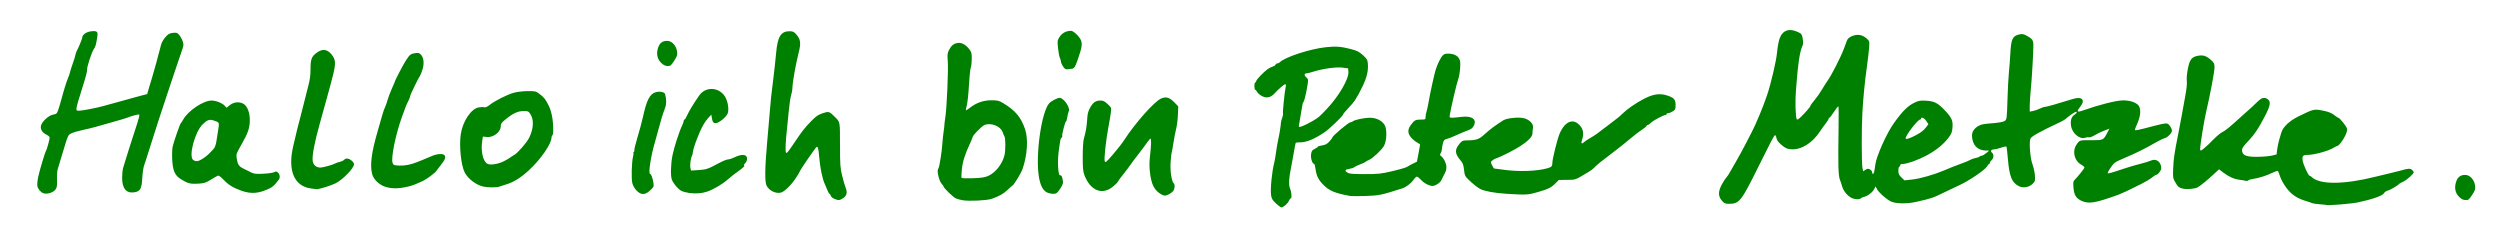 <svg xmlns="http://www.w3.org/2000/svg" viewBox="0 0 2760 252" height="252" width="2760" id="svg1" version="1.1">
  <defs id="defs1"></defs>
  <g id="g1">
    <path id="path1" d="m 1408.651,224.581 c -3.844,-3.607 -4.799,-5.219 -5.379,-9.084 -0.993,-6.622 0.959,-26.558 3.525,-35.997 0.449,-1.65 1.367,-7.05 2.042,-12 0.675,-4.95 1.816,-11.475 2.535,-14.5 1.076,-4.524 2.569,-14.035 2.904,-18.5 0.041,-0.55 0.663,-2.679 1.382,-4.73 0.719,-2.052 1.065,-4.121 0.77,-4.599 -0.546,-0.884 1.851,-24.4 2.999,-29.42 0.387,-1.693 0.213,-2.75 -0.453,-2.75 -1.3,0 -7.299,5.122 -11.851,10.119 -4.315,4.737 -9.156,5.653 -14.375,2.719 -2.048,-1.151 -4.295,-3.161 -4.994,-4.466 -0.698,-1.305 -1.644,-2.372 -2.101,-2.372 -0.457,0 -0.831,-1.8 -0.831,-4 0,-2.2 0.45,-4 1,-4 0.55,0 1,-0.624 1,-1.386 0,-1.52 7.915,-9.829 12.672,-13.303 1.649,-1.204 4.165,-2.482 5.59,-2.84 1.426,-0.358 2.836,-1.285 3.133,-2.06 0.297,-0.775 1.198,-1.41 2.001,-1.41 0.803,0 2.083,-0.623 2.844,-1.384 5.646,-5.646 33.613,-14.733 50.77,-16.495 11.189,-1.149 16.519,-0.765 27.042,1.947 7.474,1.927 9.477,2.921 13.791,6.843 4.478,4.072 5.093,5.124 5.451,9.335 0.663,7.788 -1.041,15.09 -5.819,24.942 -6.565,13.536 -8.752,16.868 -16.2,24.681 -2.901,3.044 -5.275,5.965 -5.275,6.491 0,1.428 -14.857,15.756 -20.022,19.31 -11.182,7.694 -20.631,11.629 -27.582,11.49 -2.378,-0.048 -4.526,0.24 -4.773,0.64 -0.247,0.4 -1.184,5.221 -2.082,10.713 -0.898,5.492 -2.253,12.911 -3.01,16.486 -2.488,11.742 -2.838,19.115 -1.103,23.218 1.694,4.004 2.13,10.782 0.694,10.782 -0.483,0 -1.411,1.286 -2.063,2.858 -1.242,2.998 -6.064,7.154 -8.268,7.125 -0.71,-0.009 -3.394,-1.99 -5.965,-4.402 z m 40.363,-90.926 c 6.791,-3.983 7.413,-4.513 16.018,-13.655 13.229,-14.054 24.239,-33.054 23.604,-40.732 l -0.311,-3.767 -5.957,-0.827 c -6.757,-0.938 -21.849,1.11 -32.252,4.376 -3.415,1.072 -6.876,1.949 -7.691,1.949 -2.669,0 -2.829,2.059 -0.339,4.366 2.407,2.231 2.425,2.373 1.223,9.699 -1.484,9.045 -3.556,17.258 -4.525,17.935 -0.394,0.275 -0.94,2.3 -1.214,4.5 -0.274,2.2 -1.228,7.825 -2.12,12.5 -0.892,4.675 -1.623,9.019 -1.624,9.653 0,1.587 6.907,-1.142 15.187,-5.998 z m 1119.451,92.651 c -0.141,-0.141 -3.515,-0.503 -7.498,-0.804 -3.983,-0.301 -8.007,-0.944 -8.942,-1.427 -0.935,-0.484 -3.725,-1.454 -6.2,-2.156 -9.56,-2.711 -15.997,-7.016 -21.562,-14.419 -2.95,-3.924 -6.024,-9.417 -6.995,-12.5 -0.953,-3.025 -2.025,-5.835 -2.383,-6.245 -0.358,-0.41 -3.33,0.58 -6.606,2.2 -6.012,2.973 -15.057,5.788 -21.408,6.662 -1.899,0.261 -4.015,0.942 -4.702,1.512 -0.687,0.57 -2.058,0.792 -3.047,0.492 -0.989,-0.3 -4.048,-0.822 -6.798,-1.161 -5.978,-0.736 -11.717,-3.318 -17.941,-8.07 l -4.588,-3.503 -5.736,5.356 c -7.063,6.596 -15.023,13.091 -17.88,14.59 -3.486,1.828 -12.494,2.479 -17.107,1.235 -3.603,-0.971 -4.714,-1.942 -7.274,-6.357 -2.937,-5.064 -3.01,-5.506 -2.621,-15.711 0.394,-10.315 1.459,-17.591 5.489,-37.5 1.113,-5.5 2.772,-14.275 3.686,-19.5 0.914,-5.225 2.755,-15.346 4.091,-22.491 1.566,-8.372 2.206,-14.484 1.8,-17.189 -0.378,-2.517 0.075,-7.841 1.13,-13.3 2.044,-10.576 4.395,-13.439 11.968,-14.575 5.408,-0.811 8.877,0.444 13.867,5.014 3.184,2.916 3.615,3.879 3.615,8.073 0,4.577 -5.032,31.305 -9.03,47.968 -2.506,10.445 -7.213,39.837 -6.795,42.435 0.303,1.883 0.605,1.799 4.325,-1.205 2.2,-1.776 6.925,-6.244 10.5,-9.93 3.575,-3.685 8.075,-7.362 10,-8.169 1.925,-0.808 7.588,-5.217 12.585,-9.8 4.997,-4.582 11.565,-10.476 14.597,-13.098 3.032,-2.622 7.778,-7.009 10.548,-9.75 5.389,-5.332 8.189,-6.129 12.048,-3.426 3.73,2.613 2.911,7.207 -3.427,19.228 -7.255,13.76 -11.031,19.436 -17.391,26.144 -7.041,7.426 -8.178,9.35 -7.388,12.5 1.117,4.45 5.375,5.843 17.374,5.684 5.805,-0.077 12.805,-0.697 15.555,-1.377 l 5,-1.236 0.68,-5.5 c 0.374,-3.025 1.417,-7.975 2.317,-11 0.9,-3.025 1.9,-6.4 2.222,-7.5 1.904,-6.511 9.057,-13.208 19.552,-18.306 16.864,-8.191 16.604,-8.139 28.172,-5.688 4.697,0.995 8.156,2.445 10.691,4.483 2.061,1.656 4.112,3.018 4.556,3.025 1.412,0.024 8.78,9.139 9.514,11.771 0.491,1.761 -0.056,4.138 -1.802,7.829 -2.5,5.285 -7.133,11.387 -8.646,11.387 -0.438,0 -2.476,1.023 -4.527,2.273 -5.737,3.496 -21.269,7.707 -28.556,7.742 -5.006,0.024 -6.045,1.179 -5.398,6.001 0.605,4.507 6.273,16.984 7.716,16.984 0.476,0 1.483,0.617 2.236,1.37 8.648,8.648 35.627,8.517 70.772,-0.343 4.125,-1.04 10.875,-2.656 15,-3.592 4.125,-0.936 9.525,-2.285 12,-2.998 9.015,-2.598 11.017,-2.733 13.067,-0.877 1.063,0.962 1.933,2.129 1.933,2.593 0,1.691 -7.605,8.5 -11.5,10.297 -2.2,1.015 -4.225,2.116 -4.5,2.447 -1.548,1.864 -10.194,6.986 -12.735,7.544 -1.638,0.36 -3.514,1.645 -4.169,2.856 -1.524,2.816 -12.863,6.791 -29.095,10.2 -6.979,1.466 -33.533,3.636 -34.36,2.808 z m -667.536,-4.841 c -4.242,-4.832 -4.225,-10.04 0.06,-17.951 1.74,-3.213 3.975,-6.652 4.966,-7.643 0.991,-0.991 2.945,-3.955 4.341,-6.586 1.397,-2.631 4.298,-7.709 6.447,-11.284 2.149,-3.575 6.625,-11.758 9.946,-18.185 3.321,-6.427 6.469,-12.502 6.995,-13.5 4.824,-9.149 12.98,-28.765 17.176,-41.315 4.402,-13.163 10.147,-37.769 10.983,-47.04 0.473,-5.247 1.675,-11.986 2.671,-14.976 3.213,-9.648 10.81,-12.32 20.949,-7.369 3.508,1.713 3.943,2.369 4.758,7.176 0.599,3.529 0.538,6.026 -0.18,7.5 -1.736,3.559 -2.969,8.664 -4.157,17.21 -1.177,8.463 -1.346,10.178 -3.108,31.5 -1.065,12.879 -0.581,30.364 0.905,32.769 0.448,0.724 2.214,-0.377 4.925,-3.07 5.617,-5.579 10.181,-10.99 10.201,-12.091 0.01,-0.491 2.01,-3.226 4.447,-6.079 2.437,-2.853 6.113,-8.076 8.169,-11.608 2.056,-3.532 4.731,-7.771 5.944,-9.421 4.516,-6.143 14.757,-26.155 18.422,-36 1.229,-3.3 2.713,-7.285 3.299,-8.856 0.735,-1.97 2.435,-3.444 5.48,-4.749 5.792,-2.483 11.335,-1.641 15.965,2.425 3.371,2.96 3.432,3.152 3.04,9.601 -0.22,3.619 -1.342,13.33 -2.493,21.58 -2.321,16.634 -3.837,31.917 -4.962,50 -1.004,16.136 -0.994,57.061 0.014,61.826 l 0.809,3.826 2.563,-1.679 c 2.158,-1.414 2.939,-1.478 4.94,-0.407 1.308,0.7 2.377,2.096 2.377,3.103 0,1.007 0.414,1.831 0.92,1.831 0.985,0 1.624,-2.537 2.644,-10.5 1.158,-9.039 12.486,-34.36 20.225,-45.205 9.695,-13.587 15.577,-19.452 23.067,-23.001 4.669,-2.213 6.338,-2.481 13,-2.092 8.83,0.516 12.745,2.536 20.24,10.447 7.745,8.173 9.248,11.465 8.648,18.94 -0.453,5.646 -1.033,7.1 -4.757,11.927 -5.556,7.202 -13.761,13.751 -24.109,19.246 -9.306,4.941 -21.359,9.239 -25.91,9.239 -1.972,0 -2.969,0.503 -2.969,1.5 0,0.825 -0.45,1.5 -1,1.5 -0.55,0 -1,1.937 -1,4.304 0,3.574 0.571,4.858 3.37,7.57 l 3.37,3.266 9.152,-1.022 c 8.119,-0.906 23.723,-5.361 33.609,-9.594 6.898,-2.954 13.754,-5.658 20.646,-8.144 4.03,-1.454 8.233,-3.225 9.341,-3.937 1.107,-0.712 3.706,-1.604 5.775,-1.982 2.069,-0.378 4.008,-1.086 4.309,-1.574 0.301,-0.488 1.309,-0.899 2.239,-0.914 0.93,-0.015 3.212,-1.289 5.072,-2.831 l 3.381,-2.804 -4.187,-0.164 c -7.426,-0.291 -12.42,-4.277 -14.092,-11.248 -1.457,-6.074 -0.636,-9.928 2.816,-13.222 3.48,-3.32 7.365,-4.753 14.201,-5.24 12.097,-0.861 17.111,-1.739 18.92,-3.314 1.708,-1.487 1.955,-3.726 2.501,-22.65 0.333,-11.55 1.05,-25.275 1.593,-30.5 0.543,-5.225 1.246,-14.45 1.562,-20.5 0.861,-16.463 2.418,-19.807 10.023,-21.522 2.928,-0.66 4.524,-0.431 7.323,1.055 6.89,3.656 7.975,5.053 8.13,10.467 0.178,6.229 -1.815,39.915 -3.076,52 -0.517,4.95 -0.947,11.863 -0.957,15.361 l -0.017,6.361 3.704,-0.695 c 2.037,-0.382 5.394,-1.557 7.46,-2.611 2.066,-1.054 4.627,-1.917 5.689,-1.917 1.699,0 14.921,-3.751 30.877,-8.759 9.832,-3.086 14.011,1.036 8.315,8.203 -4.62,5.814 -4.107,6.902 2.206,4.677 18.274,-6.44 36.793,-11.141 44.462,-11.287 8.58,-0.163 16.321,2.746 18.183,6.834 2.244,4.926 1.073,12.274 -3.489,21.888 -0.917,1.933 -1.382,3.8 -1.034,4.149 0.349,0.349 5.02,-0.53 10.381,-1.953 19.271,-5.116 23.13,-5.924 25.183,-5.272 2.132,0.677 5.063,5.247 5.063,7.894 0,2.411 -4.846,7.434 -7.798,8.082 -1.509,0.331 -6.334,2.676 -10.723,5.21 -11.411,6.589 -19.932,10.806 -34.229,16.94 -8.592,3.687 -9.925,4.423 -11.91,6.58 -2.242,2.436 -6.33,8.862 -6.336,9.959 0,0.846 4.215,-0.302 16.996,-4.625 5.775,-1.953 14.325,-4.48 19,-5.616 4.675,-1.136 9.966,-2.757 11.758,-3.602 5.85,-2.76 11.387,1.345 11.466,8.501 0.026,2.317 -3.735,7.198 -5.546,7.198 -0.535,0 -2.819,1.468 -5.076,3.262 -2.257,1.794 -7.253,4.775 -11.103,6.623 -3.85,1.848 -7.675,3.747 -8.5,4.219 -2.976,1.704 -13.576,6.582 -17,7.822 -25.726,9.32 -32.679,10.485 -40.743,6.826 -6.029,-2.736 -8.256,-6.355 -8.942,-14.533 -0.546,-6.517 -0.446,-6.939 2.324,-9.766 2.829,-2.888 8.348,-9.786 9.708,-12.133 0.419,-0.723 -0.869,-2.05 -3.332,-3.434 -8.03,-4.513 -10.403,-15.29 -5.008,-22.738 3.313,-4.573 2.71,-4.423 17.494,-4.361 11.377,0.048 11.957,-0.238 15.945,-7.865 l 2.535,-4.848 -5.74,2.164 c -3.157,1.19 -7.887,3.468 -10.511,5.061 -2.624,1.593 -5.441,2.64 -6.259,2.326 -0.818,-0.314 -2.63,-0.136 -4.027,0.395 -6.197,2.356 -14.837,-5.008 -15.905,-13.557 -0.735,-5.882 0.558,-9.642 4.115,-11.973 2.736,-1.793 3.147,-3.719 0.596,-2.793 -1.642,0.595 -8.333,5.426 -10.91,7.877 -0.638,0.607 -3.788,2.337 -7,3.845 -21.016,9.867 -30.585,15.2 -31.544,17.581 -1.676,4.16 -0.25,21.823 2.308,28.59 1.229,3.251 2.421,8.719 2.65,12.152 0.388,5.827 0.222,6.436 -2.506,9.164 -3.891,3.891 -10.591,4.999 -15.366,2.539 -7.605,-3.917 -10.244,-10.432 -11.928,-29.446 -0.609,-6.875 -1.277,-13.045 -1.484,-13.712 -0.278,-0.895 -1.87,-0.698 -6.08,0.75 -3.136,1.079 -6.731,1.962 -7.987,1.962 -2.99,0 -4.149,1.981 -2.055,3.512 2.267,1.658 2.078,6.144 -0.347,8.22 -1.1,0.942 -2,2.287 -2,2.99 0,0.703 -0.353,1.278 -0.784,1.278 -0.431,0 -1.589,1.363 -2.573,3.028 -2.121,3.59 -19.593,15.487 -29.317,19.962 -3.754,1.727 -11.1,5.22 -16.325,7.762 -14.219,6.917 -14.759,7.104 -32,11.055 -10.582,2.425 -23.332,2.198 -28.5,-0.507 -5.376,-2.814 -13.205,-9.829 -15.135,-13.56 l -1.568,-3.032 -1.488,3.072 c -1.65,3.408 -7.599,7.972 -11.083,8.504 -1.24,0.189 -2.788,0.878 -3.44,1.53 -1.654,1.654 -6.891,1.48 -10.563,-0.352 -4.448,-2.219 -8.952,-7.769 -10.304,-12.695 -0.644,-2.347 -1.73,-5.617 -2.415,-7.267 -1.847,-4.454 -2.16,-16.328 -1.511,-57.235 0.203,-12.779 0.109,-23.495 -0.208,-23.812 -0.317,-0.317 -2.486,2.376 -4.821,5.985 -2.334,3.609 -4.631,6.562 -5.104,6.562 -0.473,0 -0.861,0.516 -0.861,1.147 0,0.631 -1.474,2.993 -3.276,5.25 -1.802,2.257 -4.567,6.104 -6.145,8.551 -8.334,12.919 -20.975,20.765 -31.984,19.852 -4.553,-0.378 -6.189,-1.111 -10.463,-4.689 -3.699,-3.097 -5.242,-5.18 -5.718,-7.719 -0.359,-1.913 -1.089,-3.332 -1.624,-3.154 -1.029,0.343 -4.869,7.621 -17.288,32.763 -20.004,40.497 -21.945,43 -33.349,43 -4.41,0 -5.282,-0.383 -8.05,-3.535 z m 212.896,-71.512 c 6.652,-3.407 9.71,-5.706 12.562,-9.446 l 2.558,-3.353 -2.31,-3.565 c -2.129,-3.286 -5.81,-4.927 -5.81,-2.59 0,0.55 -0.472,1 -1.05,1 -2.598,0 -15.95,17.37 -15.95,20.75 0,1.412 3.926,0.314 10,-2.797 z m -1051,71.139 c -2.475,-0.429 -5.827,-1.324 -7.448,-1.987 -2.808,-1.149 -13.552,-11.513 -13.552,-13.072 0,-0.408 -1.056,-1.881 -2.348,-3.274 -2.673,-2.884 -5.373,-14.144 -3.855,-16.079 0.509,-0.649 1.192,-2.755 1.518,-4.68 0.326,-1.925 1.051,-6.153 1.61,-9.396 0.559,-3.243 1.28,-9.543 1.6,-14 0.321,-4.457 0.97,-10.579 1.443,-13.604 0.473,-3.025 0.835,-6.175 0.804,-7 -0.031,-0.825 0.438,-4.65 1.042,-8.5 1.626,-10.369 3.464,-52.762 2.694,-62.133 -0.573,-6.973 -0.387,-8.685 1.305,-12 2.515,-4.927 4.85,-6.967 8.986,-7.846 4.383,-0.932 9.178,1.4 13.125,6.384 2.775,3.503 3.075,4.57 3.075,10.924 0,3.873 -0.497,8.308 -1.105,9.856 -0.608,1.548 -1.513,10.273 -2.011,19.389 -0.498,9.116 -1.539,19.015 -2.313,21.999 -0.774,2.984 -1.263,5.569 -1.087,5.744 0.176,0.176 2.373,-1.248 4.884,-3.164 7.065,-5.393 14.795,-7.988 23.66,-7.945 6.727,0.033 8.11,0.39 13,3.358 13.209,8.017 19.343,15.395 23.851,28.688 3.614,10.656 2.438,28.784 -2.848,43.879 -1.607,4.588 -9.421,17.45 -11.019,18.136 -0.344,0.148 -2.779,2.302 -5.409,4.787 -4.791,4.526 -9.19,7.017 -17.603,9.971 -5.141,1.805 -25.017,2.777 -32,1.566 z m 28.108,-26.848 c 8.111,-3.611 15.646,-13.173 18.021,-22.866 1.276,-5.209 1.22,-19.216 -0.084,-20.878 -0.431,-0.55 -1.295,-2.575 -1.918,-4.5 -2.162,-6.673 -12.98,-10.96 -20.155,-7.988 -2.919,1.209 -12.972,11.462 -12.972,13.23 0,0.463 -1.334,3.694 -2.964,7.181 -5.558,11.887 -8.107,19.994 -8.975,28.542 -0.477,4.695 -0.627,8.925 -0.333,9.402 0.293,0.476 5.987,0.656 12.652,0.398 9.311,-0.36 13.187,-0.944 16.727,-2.52 z m -169.949,25.226 c -1.838,-0.798 -3.578,-2.355 -3.867,-3.461 C 916.828,214.905 916.249,214 915.829,214 c -0.419,0 -1.328,-1.462 -2.021,-3.25 -0.692,-1.788 -2.277,-5.5 -3.522,-8.25 -2.466,-5.447 -4.927,-17.694 -5.927,-29.5 -0.728,-8.594 -1.293,-11 -2.585,-11 -0.887,0 -18.95,26.298 -18.95,27.589 0,0.353 -2.022,3.684 -4.494,7.402 -4.965,7.469 -12.426,14.7 -16.125,15.628 -5.793,1.454 -12.979,-2.007 -15.901,-7.658 -2.076,-4.014 -1.915,-19.147 0.492,-46.252 1.085,-12.215 2.474,-28.285 3.088,-35.71 1.276,-15.446 1.241,-15.122 3.908,-36.5 1.098,-8.8 2.469,-21.4 3.049,-28 1.579,-17.996 5.275,-24 14.771,-24 3.662,0 4.843,0.523 7.241,3.206 5.185,5.803 5.668,9.772 2.618,21.531 -2.926,11.278 -6.593,32.221 -6.626,37.835 -0.011,1.965 -0.656,5.565 -1.432,8 -0.776,2.435 -1.926,10.053 -2.555,16.928 -0.629,6.875 -1.55,16.1 -2.046,20.5 -1.47,13.031 -1.948,23.871 -1.139,25.862 0.613,1.508 2.23,-0.333 8.51,-9.683 9.578,-14.261 12.145,-17.55 19.81,-25.378 4.814,-4.917 7.323,-6.622 12.133,-8.246 6.76,-2.283 7.459,-2.088 13.2,3.684 6.323,6.357 5.994,4.657 6.034,31.234 0.034,22.243 0.254,25.41 2.372,34.026 1.284,5.225 2.992,11.117 3.796,13.094 2.187,5.378 1.389,8.945 -2.6,11.624 -3.927,2.638 -5.355,2.746 -9.943,0.753 z m 1793.973,-2.017 c -4.408,-4.29 -5.591,-10.071 -3.428,-16.745 1.805,-5.569 5.363,-7.998 11.005,-7.516 4.768,0.408 9.323,5.868 9.995,11.982 0.412,3.752 -0.028,5.086 -3.328,10.075 -3.495,5.284 -4.09,5.739 -7.34,5.616 -2.532,-0.096 -4.493,-1.065 -6.904,-3.412 z m -1224.132,-1.059 c -17.435,-3.174 -23.375,-5.688 -30.303,-12.827 -5.077,-5.231 -7.283,-9.79 -8.14,-16.818 -0.386,-3.163 -1.086,-5.75 -1.556,-5.75 -1.999,0 -4.056,-6.454 -3.416,-10.72 0.543,-3.621 1.175,-4.547 4.029,-5.901 1.862,-0.884 3.385,-1.954 3.385,-2.379 0,-0.425 2.138,-1.09 4.75,-1.478 3.659,-0.543 5.497,-1.517 8,-4.239 1.788,-1.944 3.25,-3.853 3.25,-4.242 0,-1.871 17.94,-17.04 20.153,-17.04 0.796,0 1.875,-0.427 2.397,-0.948 1.702,-1.7 12.727,-4.052 18.91,-4.035 6.851,0.019 12.444,2.583 15.946,7.31 3.181,4.294 3.013,17.547 -0.301,23.715 -2.35,4.374 -12.901,14.224 -16.684,15.576 -1.056,0.377 -2.596,1.231 -3.421,1.897 -0.825,0.666 -3.75,2.043 -6.5,3.06 -2.75,1.017 -5.532,2.366 -6.183,2.998 -0.651,0.632 -2.987,1.438 -5.193,1.791 -5.077,0.812 -5.791,1.969 -2.532,4.105 2.119,1.388 5.264,1.698 17.741,1.746 16.155,0.062 19.589,-0.291 32.166,-3.307 10.23,-2.453 15.739,-4.137 17,-5.197 0.55,-0.462 3.016,-1.825 5.48,-3.028 l 4.48,-2.188 1.71,-8.997 c 0.941,-4.948 1.737,-9.323 1.77,-9.722 0.033,-0.398 -1.391,-1.475 -3.164,-2.392 -1.773,-0.917 -4.688,-3.291 -6.477,-5.276 -4.151,-4.605 -4.354,-8.988 -0.65,-14.014 3.972,-5.389 5.25,-6.094 11.042,-6.094 5.17,0 5.309,-0.074 5.309,-2.851 0,-1.568 0.459,-4.168 1.02,-5.777 0.561,-1.609 1.623,-6.514 2.361,-10.899 1.544,-9.184 6.178,-30.324 7.776,-35.473 2.013,-6.489 5.916,-14.237 8.137,-16.156 1.696,-1.465 3.379,-1.825 7.276,-1.558 6.172,0.424 10.052,3.018 11.371,7.603 1.048,3.643 -0.056,15.655 -1.88,20.452 -1.611,4.237 -8.168,32.199 -9.358,39.909 -0.387,2.507 -0.15,2.747 2.687,2.717 1.711,-0.018 6.187,-0.429 9.946,-0.914 11.657,-1.502 17.551,2.552 13.975,9.614 -1.417,2.798 -2.897,3.956 -6.81,5.33 -2.75,0.965 -8.375,3.329 -12.5,5.252 -4.125,1.923 -8.915,3.805 -10.646,4.18 -2.696,0.585 -3.304,1.31 -4.25,5.069 -0.608,2.412 -1.105,5.318 -1.105,6.457 0,1.139 -0.562,2.992 -1.25,4.118 -1.041,1.705 -0.979,2.249 0.373,3.254 2.957,2.198 5.869,8.116 5.873,11.935 0,3.404 -0.502,4.973 -3.137,9.736 -0.456,0.825 -1.477,2.936 -2.269,4.691 -1.587,3.519 -7.811,7.202 -11.091,6.563 -4.104,-0.8 -8.837,-3.569 -11.727,-6.859 -1.639,-1.867 -3.593,-3.395 -4.341,-3.395 -0.748,0 -2.459,1.617 -3.803,3.594 -2.643,3.89 -8.116,8.031 -12.428,9.404 -23.231,7.4 -25.47,7.866 -40.202,8.363 -7.975,0.269 -15.625,0.284 -17,0.034 z m -208.583,-1.681 c -7.826,-4.563 -11.001,-10.589 -12.666,-24.044 -0.81,-6.548 -0.789,-11.457 0.084,-19 1.346,-11.635 1.503,-18.692 0.415,-18.624 -0.412,0.026 -2.325,2.32 -4.25,5.097 -1.925,2.778 -6.373,8.719 -9.884,13.203 -3.511,4.484 -7.096,9.278 -7.967,10.653 -0.871,1.375 -4.411,6.058 -7.866,10.406 -3.456,4.348 -6.283,8.215 -6.283,8.593 0,0.378 -2.224,2.563 -4.943,4.855 -11.841,9.985 -25.014,4.84 -31.633,-12.355 -1.602,-4.161 -1.925,-7.601 -1.925,-20.5 0,-8.783 0.502,-17.233 1.159,-19.5 2.168,-7.482 3.288,-13.985 3.758,-21.82 0.374,-6.231 1.061,-8.872 3.383,-13 3.272,-5.817 5.991,-7.644 11.408,-7.666 2.965,-0.012 4.545,0.781 7.883,3.957 4.13,3.929 4.168,4.028 3.502,9.25 -0.37,2.903 -1.551,9.892 -2.623,15.531 -2.82,14.822 -5.1,35.718 -4.172,38.227 0.716,1.937 1.642,1.171 9.249,-7.651 4.649,-5.392 10.194,-12.509 12.321,-15.816 11.745,-18.26 32.942,-42.174 40.449,-45.634 5.57,-2.567 9.591,-1.388 15.165,4.448 l 3.986,4.173 -0.406,9.5 c -0.223,5.225 -1.111,12.2 -1.974,15.5 -0.863,3.3 -2.227,10.397 -3.032,15.77 -0.805,5.374 -1.669,10.103 -1.921,10.51 -0.252,0.407 -0.749,5.01 -1.105,10.23 -0.656,9.62 0.997,20.917 3.414,23.335 1.529,1.529 1.293,5.869 -0.454,8.363 -1.667,2.38 -6.907,5.311 -9.395,5.256 -0.878,-0.019 -2.534,-0.582 -3.68,-1.25 z m 380.118,-0.83 c -12.575,-0.801 -23.808,-2.891 -28.154,-5.239 -3.321,-1.794 -8.312,-5.768 -12.95,-10.311 -3.91,-3.83 -4.311,-4.707 -4.97,-10.861 -0.555,-5.181 -1.326,-7.406 -3.41,-9.834 -6.854,-7.989 -7.213,-12.124 -1.636,-18.87 2.611,-3.159 3.7,-3.736 7.085,-3.759 11.622,-0.078 14.434,-1.019 20.879,-6.988 5.449,-5.046 12.289,-10.135 20.427,-15.197 4.167,-2.592 17.657,-3.841 23.369,-2.164 6.108,1.793 10.248,6.475 9.414,10.647 -0.324,1.619 -0.589,4.274 -0.589,5.901 0,5.827 -11.939,14.722 -33.123,24.679 -3.643,1.712 -7.018,3.123 -7.5,3.135 -0.482,0.012 -1.966,0.859 -3.297,1.882 -2.392,1.839 -2.4,1.902 -0.703,5.478 0.944,1.99 2.033,3.632 2.42,3.649 0.387,0.017 5.428,0.678 11.203,1.468 16.301,2.23 36.391,1.495 47.5,-1.738 4.673,-1.36 5.464,-2.245 5.485,-6.138 0.022,-4.18 5.534,-26.335 7.959,-31.993 6.247,-14.575 16.072,-17.775 23.531,-7.665 2.76,3.741 3.264,8.615 1.435,13.863 -1.495,4.288 -0.813,5.661 1.665,3.353 1.125,-1.048 4.206,-3.112 6.847,-4.586 2.641,-1.474 6.439,-3.932 8.44,-5.46 2.001,-1.529 7.464,-5.668 12.139,-9.199 10.906,-8.236 11.652,-8.841 15.384,-12.472 5.329,-5.184 14.599,-11.594 23.514,-16.258 10.383,-5.432 17.752,-6.481 26.085,-3.713 7.336,2.437 9.017,4.398 9.017,10.52 0,4.584 -0.279,5.185 -3.25,6.996 -1.788,1.09 -4.037,1.983 -5,1.985 -0.963,0.002 -1.75,0.454 -1.75,1.004 0,0.55 -0.527,1 -1.171,1 -2.236,0 -13.748,6.135 -16.032,8.543 -1.263,1.332 -2.859,2.43 -3.547,2.439 -0.688,0.01 -1.25,0.453 -1.25,0.987 0,0.533 -2.397,2.503 -5.327,4.377 -2.93,1.874 -8.667,6.289 -12.75,9.811 -4.083,3.522 -13.048,10.658 -19.923,15.857 -14.021,10.604 -16.324,12.474 -19.523,15.848 -1.232,1.299 -3.84,3.324 -5.797,4.5 -16.226,9.753 -14.447,9.082 -24.361,9.195 l -9.18,0.104 -3.724,3.723 c -4.846,4.846 -7.869,6.338 -19.795,9.772 -10.605,3.053 -12.677,3.155 -35.087,1.728 z M 47.825,213.294 c -2.982,-1.09 -5.982,-4.681 -6.582,-7.879 -0.337,-1.796 0.128,-6.561 1.034,-10.59 1.833,-8.156 7.441,-26.772 8.532,-28.325 0.895,-1.273 4.016,-12.644 4.016,-14.63 0,-0.825 -1.553,-2.24 -3.451,-3.145 -4.617,-2.202 -6.962,-5.908 -6.188,-9.778 0.912,-4.56 8.531,-11.584 13.471,-12.418 3.705,-0.626 4.166,-1.061 5.671,-5.355 0.901,-2.57 2.53,-8.049 3.62,-12.174 2.446,-9.26 5.684,-19.519 7.417,-23.5 0.718,-1.65 1.607,-4.35 1.976,-6 0.368,-1.65 1.736,-5.925 3.039,-9.5 1.303,-3.575 2.571,-7.679 2.817,-9.12 0.246,-1.441 0.911,-3.466 1.477,-4.5 2.118,-3.871 6.151,-13.67 6.151,-14.945 0,-3.033 4.466,-6.241 9.5,-6.825 6.778,-0.787 7.939,0.113 7.15,5.537 -1.28,8.791 -1.986,11.391 -3.762,13.845 -2.521,3.484 -8.159,20.86 -7.539,23.232 0.28,1.072 -2.214,10.316 -5.542,20.544 -3.328,10.227 -6.109,19.957 -6.179,21.622 -0.125,2.955 -0.027,3.02 4.11,2.743 4.058,-0.272 17.89,-3.008 25.262,-4.996 8.553,-2.307 26.94,-7.371 31.5,-8.676 2.75,-0.787 7.741,-2.15 11.092,-3.028 l 6.092,-1.597 2.196,-7.668 c 1.208,-4.217 2.665,-9.018 3.238,-10.668 1.076,-3.102 8.125,-28.843 9.892,-36.128 0.557,-2.296 2.663,-5.999 4.746,-8.345 3.115,-3.509 4.512,-4.304 8.313,-4.732 4.126,-0.464 4.807,-0.231 7.028,2.409 1.353,1.608 3.061,4.746 3.796,6.974 1.246,3.776 1.132,4.62 -1.69,12.437 -1.665,4.612 -5.38,15.586 -8.257,24.386 -2.877,8.8 -5.81,17.575 -6.519,19.5 -2.023,5.495 -18.889,57.502 -21.89,67.5 -1.486,4.95 -3.388,10.8 -4.227,13 -0.839,2.2 -1.763,8.525 -2.052,14.055 -0.611,11.673 -2.264,14.698 -8.594,15.725 -8.945,1.452 -13.67,-4.079 -13.66,-15.99 0.003,-3.734 0.475,-8.59 1.048,-10.79 0.989,-3.796 10.071,-32.428 15.948,-50.276 1.499,-4.552 2.355,-8.504 1.903,-8.784 -0.771,-0.477 -8.964,1.712 -13.404,3.58 -1.1,0.463 -7.85,2.474 -15,4.468 -7.15,1.995 -15.925,4.476 -19.5,5.515 -3.575,1.039 -10.1,2.628 -14.5,3.533 -4.4,0.904 -9.8,2.467 -12,3.471 -4.394,2.006 -3.809,0.677 -11.422,25.992 -1.736,5.775 -3.62,11.967 -4.186,13.759 -0.566,1.792 -0.912,6.993 -0.769,11.558 0.217,6.92 -0.063,8.731 -1.682,10.898 -2.639,3.532 -9.359,5.572 -13.442,4.079 z M 702.66,210.25 c -2.232,-2.344 -3.965,-5.437 -4.624,-8.25 -1.157,-4.944 -0.642,-23.513 0.802,-28.906 0.502,-1.873 0.696,-3.755 0.433,-4.181 -0.263,-0.426 -0.014,-1.062 0.554,-1.413 0.568,-0.351 0.78,-1.047 0.471,-1.548 -0.309,-0.5 1.302,-7.107 3.579,-14.681 2.278,-7.574 4.919,-17.371 5.868,-21.771 4.014,-18.596 7.441,-25.474 13.726,-27.548 4.359,-1.438 10.073,-0.464 10.742,1.833 1.63,5.599 1.664,11.016 0.096,15.226 -2.959,7.944 -4.307,12.285 -6.983,22.49 -1.442,5.5 -3.508,12.981 -4.591,16.624 C 718.481,172.431 715.575,192 717.703,192 c 1.17,0 2.845,4.492 3.659,9.811 0.627,4.099 0.456,4.505 -3.481,8.25 -5.719,5.44 -10.168,5.495 -15.221,0.189 z m 58.165,2.791 c -3.025,-0.4 -6.914,-1.46 -8.642,-2.354 -3.537,-1.831 -8.721,-7.935 -10.439,-12.293 -1.579,-4.004 -1.246,-17.308 0.674,-26.894 1.744,-8.709 7.572,-26.789 10.545,-32.71 1.024,-2.041 1.863,-4.403 1.863,-5.25 0,-0.847 0.395,-1.54 0.877,-1.54 0.482,0 1.799,-2.138 2.926,-4.75 1.894,-4.391 7.886,-14.225 13.397,-21.99 6.882,-9.695 20.93,-9.368 27.922,0.65 3.371,4.83 5.108,14.236 3.52,19.052 -1.308,3.966 -9.838,11.025 -13.333,11.033 -2.609,0.006 -3.501,-1.237 -4.266,-5.944 l -0.572,-3.517 -3.479,3.824 c -3.418,3.756 -6.381,8.712 -9.352,15.641 -4.224,9.853 -6.911,17.623 -7.384,21.35 -0.29,2.283 -0.874,4.6 -1.298,5.15 -1.243,1.611 -2.24,10.242 -1.517,13.125 l 0.665,2.65 8.196,-0.515 c 8.609,-0.541 10.584,-1.215 22.656,-7.733 4.103,-2.215 8.603,-4.031 10,-4.036 1.397,-0.005 4.79,-1.116 7.54,-2.469 5.443,-2.677 10.411,-3.211 12.3,-1.322 1.854,1.854 1.423,5.577 -0.918,7.918 -1.405,1.405 -1.745,2.348 -1.011,2.803 0.646,0.399 -1.909,2.788 -6.132,5.734 -3.982,2.777 -9.507,7.097 -12.278,9.6 -5.421,4.896 -15.228,10.685 -22.47,13.262 -5.471,1.947 -12.653,2.495 -19.991,1.524 z m 394.182,-1.072 c -3.988,-2.431 -6.661,-8.025 -8.113,-16.976 -3.848,-23.717 2.805,-71.193 11.334,-80.876 2.184,-2.48 8.998,-6.06 11.598,-6.094 4.46,-0.058 12.093,11.064 10.122,14.749 -0.508,0.95 -1.245,3.865 -1.637,6.477 -0.392,2.612 -1.024,4.75 -1.406,4.75 -0.927,0 -4.575,14.026 -4.227,16.25 0.151,0.963 -0.177,1.75 -0.728,1.75 -0.551,0 -1.262,1.913 -1.58,4.25 -0.318,2.337 -0.868,6.05 -1.222,8.25 -2.083,12.965 -1.108,30.722 1.595,29.051 1.391,-0.86 3.368,6.175 2.6,9.252 -0.661,2.648 -4.892,8.985 -6.964,10.432 -2.026,1.414 -8.082,0.74 -11.371,-1.265 z m -888.425,-1.392 c -9.196,-3.246 -14.492,-6.518 -19.893,-12.293 -2.556,-2.733 -5.183,-4.679 -5.966,-4.419 -0.769,0.256 -4.323,2.264 -7.898,4.463 -5.764,3.546 -7.376,4.051 -14.235,4.462 -8.439,0.506 -11.311,-0.251 -18.928,-4.988 -6.734,-4.188 -9.017,-9.503 -9.58,-22.304 -0.242,-5.5 0.02,-11.8 0.583,-14 1.641,-6.423 8.086,-24.827 8.908,-25.44 0.414,-0.308 1.616,-2.135 2.672,-4.06 5.312,-9.686 22.187,-21 31.322,-21 4.808,0 11.971,2.861 14.643,5.848 l 1.885,2.107 3.759,-2.977 c 4.405,-3.489 10.425,-4.004 15.026,-1.286 4.194,2.477 6.952,9.658 6.912,17.994 -0.041,8.573 -1.991,14.224 -9.356,27.12 -5.497,9.624 -5.795,10.484 -5.142,14.836 1.047,6.984 2.355,9.007 7.409,11.459 2.542,1.233 6.361,3.123 8.486,4.199 3.282,1.662 5.316,1.887 13.51,1.492 5.305,-0.255 10.691,-1.024 11.969,-1.708 1.955,-1.046 2.627,-0.969 4.24,0.491 2.061,1.865 2.531,5.756 0.932,7.717 -0.542,0.664 -2.138,2.648 -3.547,4.408 -1.409,1.76 -4.003,3.931 -5.765,4.825 -12.084,6.129 -20.857,6.967 -31.946,3.053 z m -42.702,-35.417 c 4.135,-2.641 7.793,-5.976 12.296,-11.21 1.017,-1.183 2.203,-4.468 2.634,-7.301 0.431,-2.833 1.348,-8.685 2.038,-13.006 1.396,-8.751 1.525,-8.484 -5.139,-10.683 -4.51,-1.489 -7.152,-0.519 -12.136,4.453 -8.521,8.501 -15.575,35.313 -10.305,39.167 2.888,2.112 5.665,1.741 10.613,-1.42 z m 119.446,32.904 C 324.786,205.641 317.437,188.226 323.676,161.5 c 4.479,-19.189 4.945,-21.078 8.13,-33 1.763,-6.6 3.824,-14.7 4.579,-18 0.755,-3.3 2.512,-10.251 3.906,-15.447 1.858,-6.926 2.534,-11.943 2.534,-18.8 0,-10.616 1.119,-13.717 6.406,-17.749 7.147,-5.451 13.066,-4.281 18.294,3.618 3.629,5.484 3.183,10.487 -2.887,32.378 -1.068,3.85 -2.362,8.575 -2.877,10.5 -0.901,3.37 -5.088,18.458 -8.881,32 -5.55,19.817 -8.415,34.867 -7.699,40.444 0.607,4.723 3.715,7.502 8.426,7.534 3.127,0.021 13.997,-3.045 17.251,-4.866 0.843,-0.472 2.949,-1.169 4.681,-1.549 1.731,-0.38 3.684,-1.338 4.34,-2.127 0.655,-0.79 2.079,-1.436 3.165,-1.436 3.052,0 7.782,3.847 7.782,6.329 0,4.262 -12.263,16.96 -20.313,21.033 -5.075,2.568 -18.823,6.773 -21.187,6.481 -0.55,-0.068 -3.25,-0.418 -6,-0.777 z m 81.514,-2.024 c -6.525,-2.252 -12.343,-7.961 -13.926,-13.664 -2.684,-9.667 -0.873,-23.965 6.037,-47.664 2.279,-7.817 4.719,-16.297 5.422,-18.843 0.703,-2.547 1.922,-5.922 2.71,-7.5 0.788,-1.578 2.024,-5.12 2.749,-7.87 0.724,-2.75 2.819,-8.295 4.656,-12.323 1.836,-4.028 3.339,-7.536 3.339,-7.796 0,-1.177 8.957,-18.435 12.135,-23.381 4.367,-6.797 5.335,-7.57 10.454,-8.35 3.486,-0.531 4.424,-0.266 6.366,1.801 3.134,3.336 3.738,9.922 1.531,16.687 -0.962,2.949 -2.096,5.812 -2.519,6.362 -1.747,2.271 -10.966,21.298 -10.966,22.632 0,0.795 -0.926,3.228 -2.057,5.406 -2.129,4.1 -2.944,6.14 -7.176,17.961 -6.927,19.353 -12.087,44.834 -10.181,50.275 0.889,2.538 1.398,2.746 7.434,3.031 5.834,0.276 12.762,-1.063 19.48,-3.763 1.1,-0.442 4.025,-1.612 6.5,-2.599 2.475,-0.987 6.876,-2.841 9.78,-4.12 5.989,-2.637 12.389,-3.031 14.181,-0.873 1.706,2.055 0.458,5.169 -4.516,11.276 -2.346,2.88 -4.418,5.582 -4.605,6.004 -0.8,1.811 -10.752,9.239 -14.861,11.092 -10.133,4.57 -12.314,5.351 -18.748,6.715 -9.115,1.932 -16.645,1.77 -23.216,-0.498 z m 108.986,0.019 c -7.843,-1.59 -17.111,-8.532 -20.743,-15.537 -4.128,-7.962 -6.346,-29.553 -4.368,-42.523 2.18,-14.3 11.457,-28.038 19.895,-29.464 2.272,-0.384 4.979,-0.429 6.015,-0.1 1.229,0.39 3.18,-0.433 5.615,-2.368 5.784,-4.596 19.396,-11.536 26.586,-13.554 3.889,-1.091 10.116,-1.862 15.5,-1.919 8.515,-0.09 9.215,0.066 12.997,2.905 5.444,4.086 6.949,5.985 10.501,13.242 3.158,6.452 4.913,15.793 4.971,26.449 0.017,3.13 -0.419,5.969 -0.969,6.309 -0.55,0.34 -1,1.434 -1,2.432 0,6.726 -11.48,23.472 -24.325,35.485 -9.607,8.985 -17.401,13.802 -26.675,16.488 -2.475,0.717 -5.534,1.706 -6.797,2.199 -2.632,1.027 -12.041,1.003 -17.203,-0.044 z m 21.581,-27.642 c 2.863,-1.355 6.267,-3.287 7.563,-4.295 1.296,-1.008 3.535,-2.46 4.974,-3.228 3.439,-1.834 13.454,-13.32 16.04,-18.396 5.179,-10.165 5.713,-20.463 1.392,-26.804 -2.035,-2.987 -2.546,-3.189 -7.789,-3.085 -6.251,0.124 -11.691,2.744 -20.011,9.639 -3.886,3.22 -4.75,4.528 -4.75,7.188 0,6.304 -8.241,12.628 -15.404,11.82 l -4.298,-0.484 -0.638,3.863 c -1.965,11.895 0.607,23.645 5.749,26.265 3.022,1.54 11.152,0.364 17.171,-2.483 z M 1176.561,76.305 c -1.901,-0.493 -5.096,-5.663 -5.328,-8.622 -0.078,-0.999 -0.628,-2.799 -1.222,-4 -0.594,-1.201 -1.47,-5.94 -1.946,-10.532 -0.835,-8.045 -0.769,-8.502 1.796,-12.546 2.627,-4.142 7.483,-6.676 12.58,-6.563 2.756,0.061 9.118,6.078 10.877,10.288 1.781,4.261 1.143,8.156 -3.538,21.606 -2.951,8.478 -4.045,10.021 -7.123,10.05 -0.917,0.008 -2.268,0.187 -3,0.396 -0.733,0.21 -2.125,0.175 -3.095,-0.076 z m -446.605,-6.851 c -4.408,-4.29 -5.591,-10.071 -3.428,-16.745 1.805,-5.569 5.363,-7.998 11.005,-7.516 4.768,0.408 9.323,5.868 9.995,11.982 0.412,3.752 -0.028,5.086 -3.328,10.075 -3.495,5.284 -4.09,5.739 -7.34,5.616 -2.532,-0.096 -4.493,-1.065 -6.904,-3.412 z" style="fill:#008000"></path>
  </g>
</svg>
